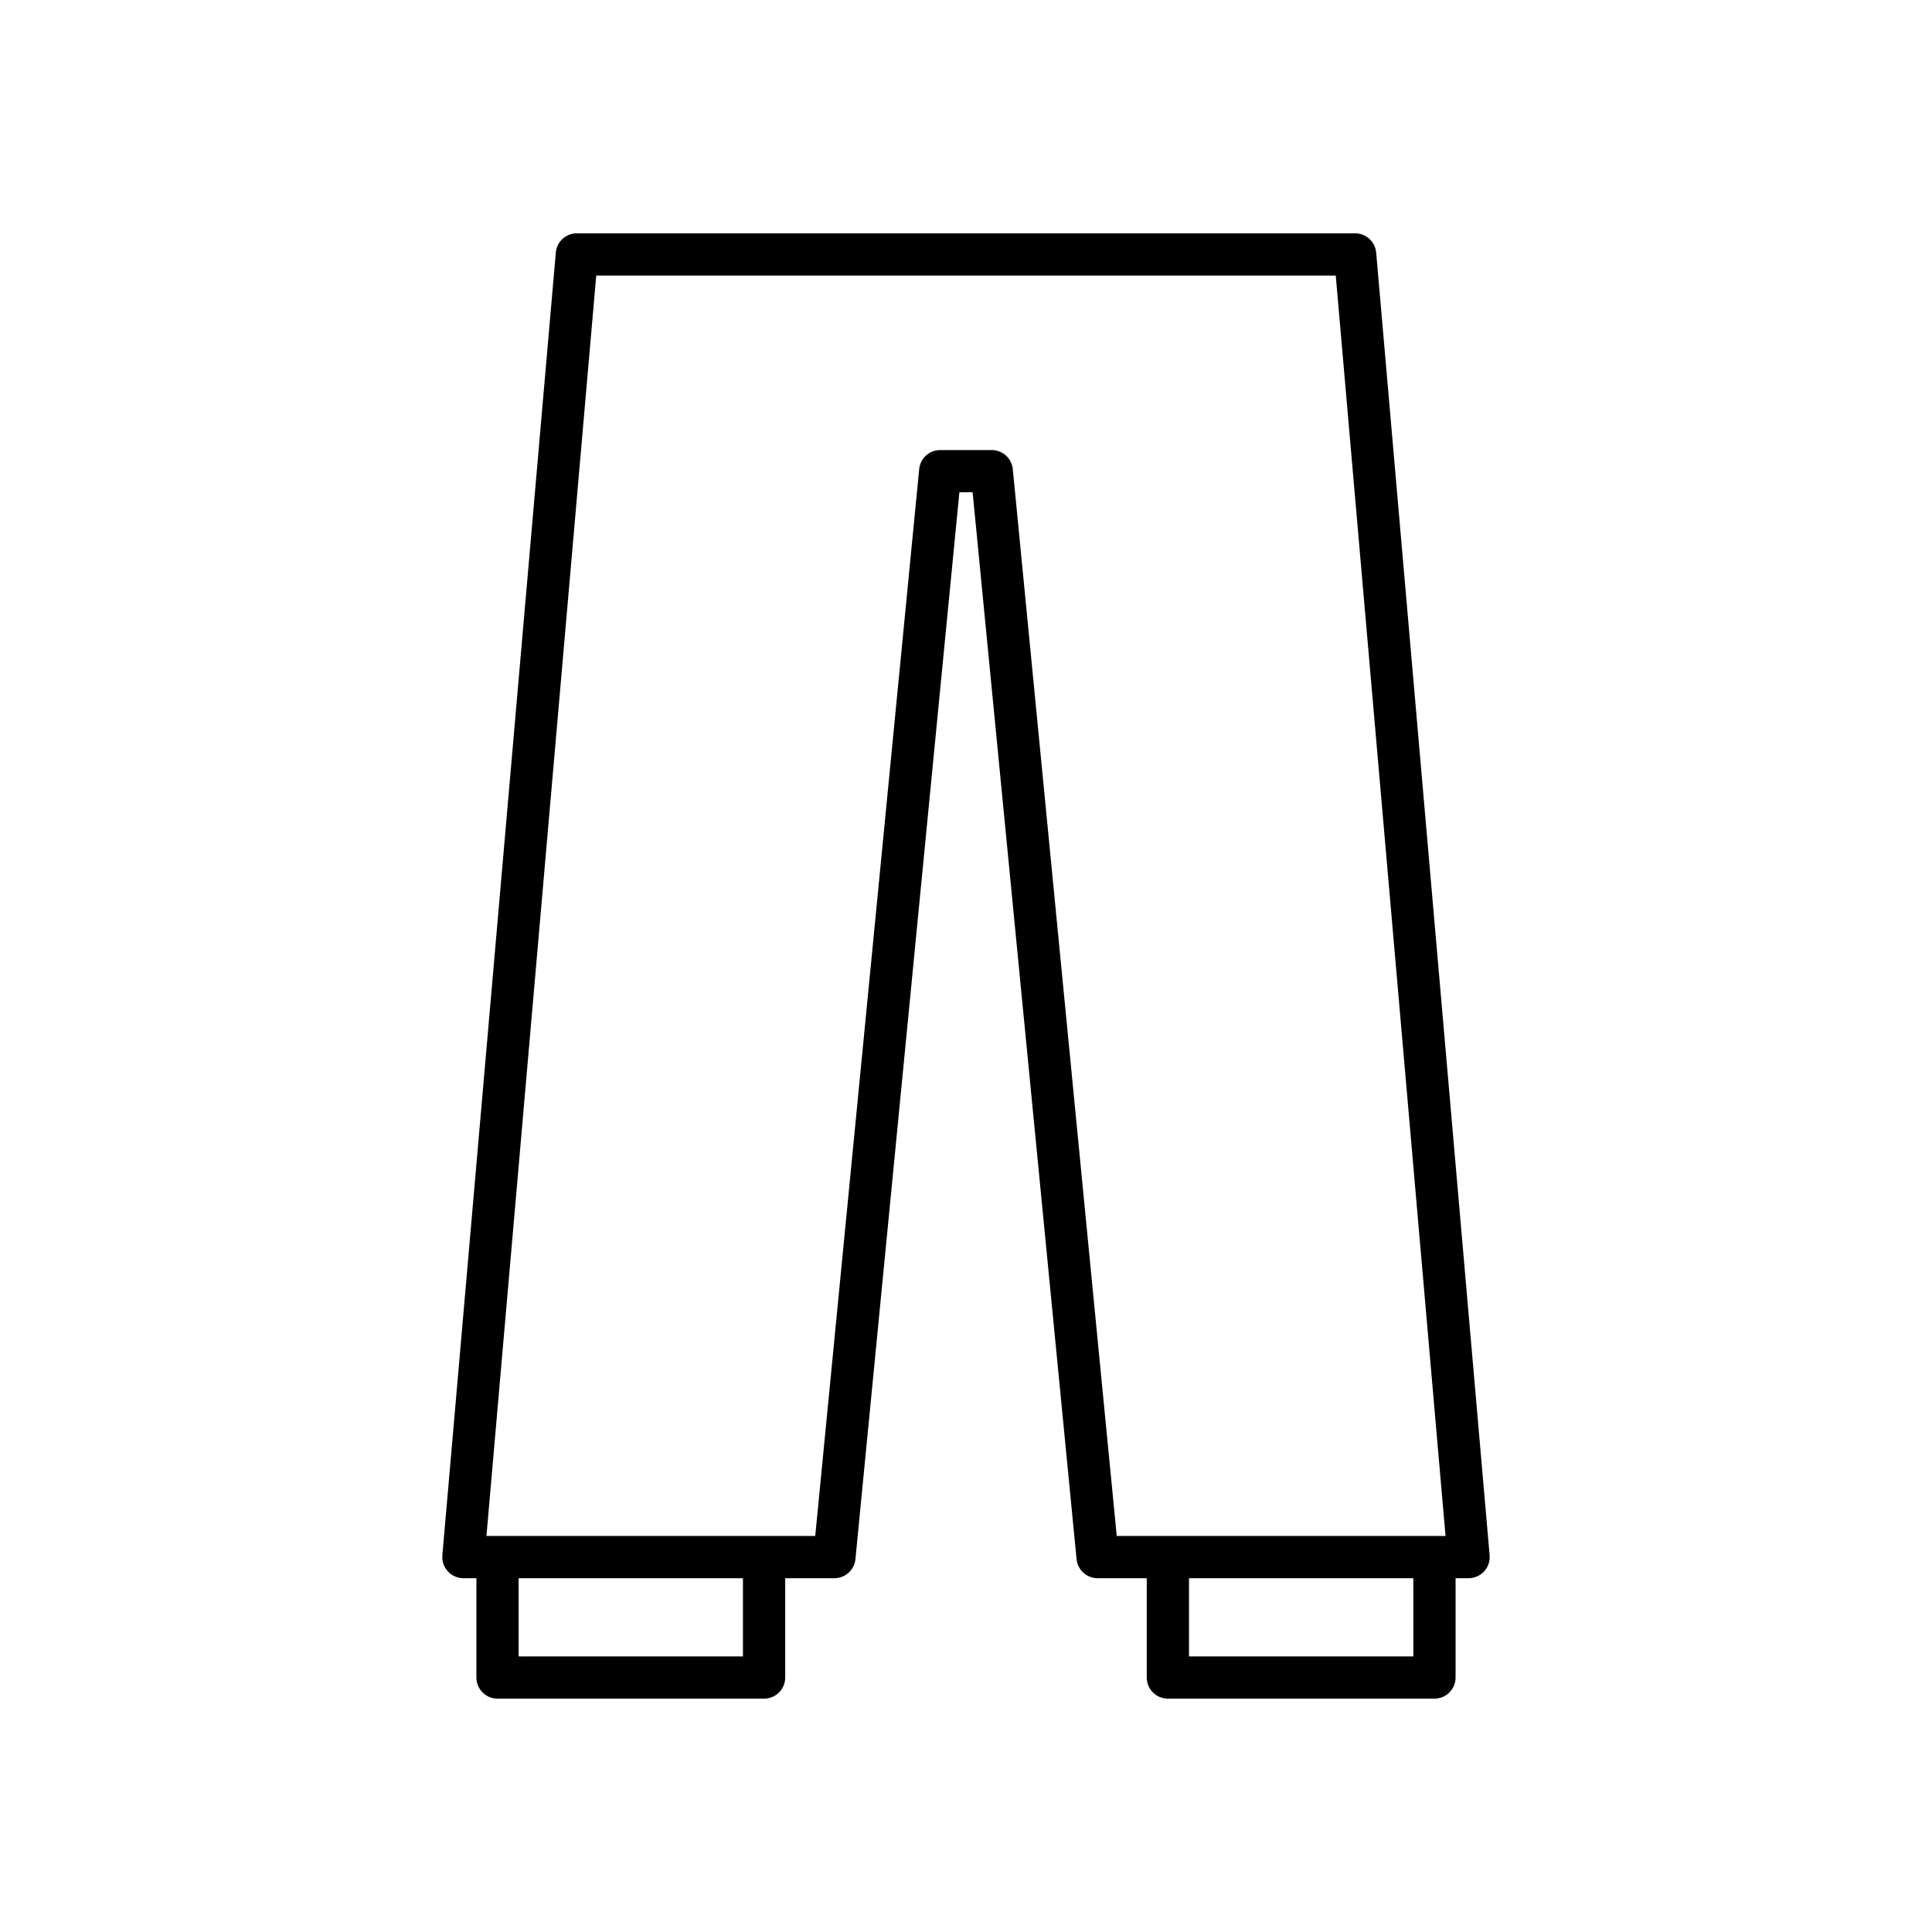 <?xml version="1.0" encoding="UTF-8"?>
<!-- Uploaded to: ICON Repo, www.iconrepo.com, Generator: ICON Repo Mixer Tools -->
<svg fill="#000000" width="800px" height="800px" version="1.1" viewBox="144 144 512 512" xmlns="http://www.w3.org/2000/svg">
 <path d="m503.12 205.83h-206.25c-2.902 0-5.324 2.219-5.574 5.113l-30.066 345.21c-0.137 1.562 0.387 3.109 1.449 4.269 1.059 1.16 2.559 1.816 4.129 1.816h3.445v26.32c0 3.094 2.504 5.598 5.598 5.598h70.641c3.094 0 5.598-2.504 5.598-5.598v-26.32h13.039c2.883 0 5.293-2.188 5.57-5.059l27.547-282.72h3.508l27.547 282.72c0.277 2.871 2.691 5.059 5.57 5.059h13.031v26.32c0 3.094 2.504 5.598 5.598 5.598h70.645c3.094 0 5.598-2.504 5.598-5.598v-26.32h3.445c1.57 0 3.066-0.656 4.129-1.816 1.059-1.16 1.586-2.707 1.449-4.269l-30.066-345.21c-0.258-2.894-2.68-5.113-5.582-5.113zm-162.23 377.14h-59.445v-20.723h59.445zm177.66 0h-59.453v-20.723h59.449zm-78.602-31.922-27.547-282.72c-0.277-2.871-2.691-5.059-5.57-5.059h-13.668c-2.883 0-5.293 2.188-5.57 5.059l-27.547 282.72h-87.133l29.094-334.02h195.98l29.094 334.02z"/>
</svg>